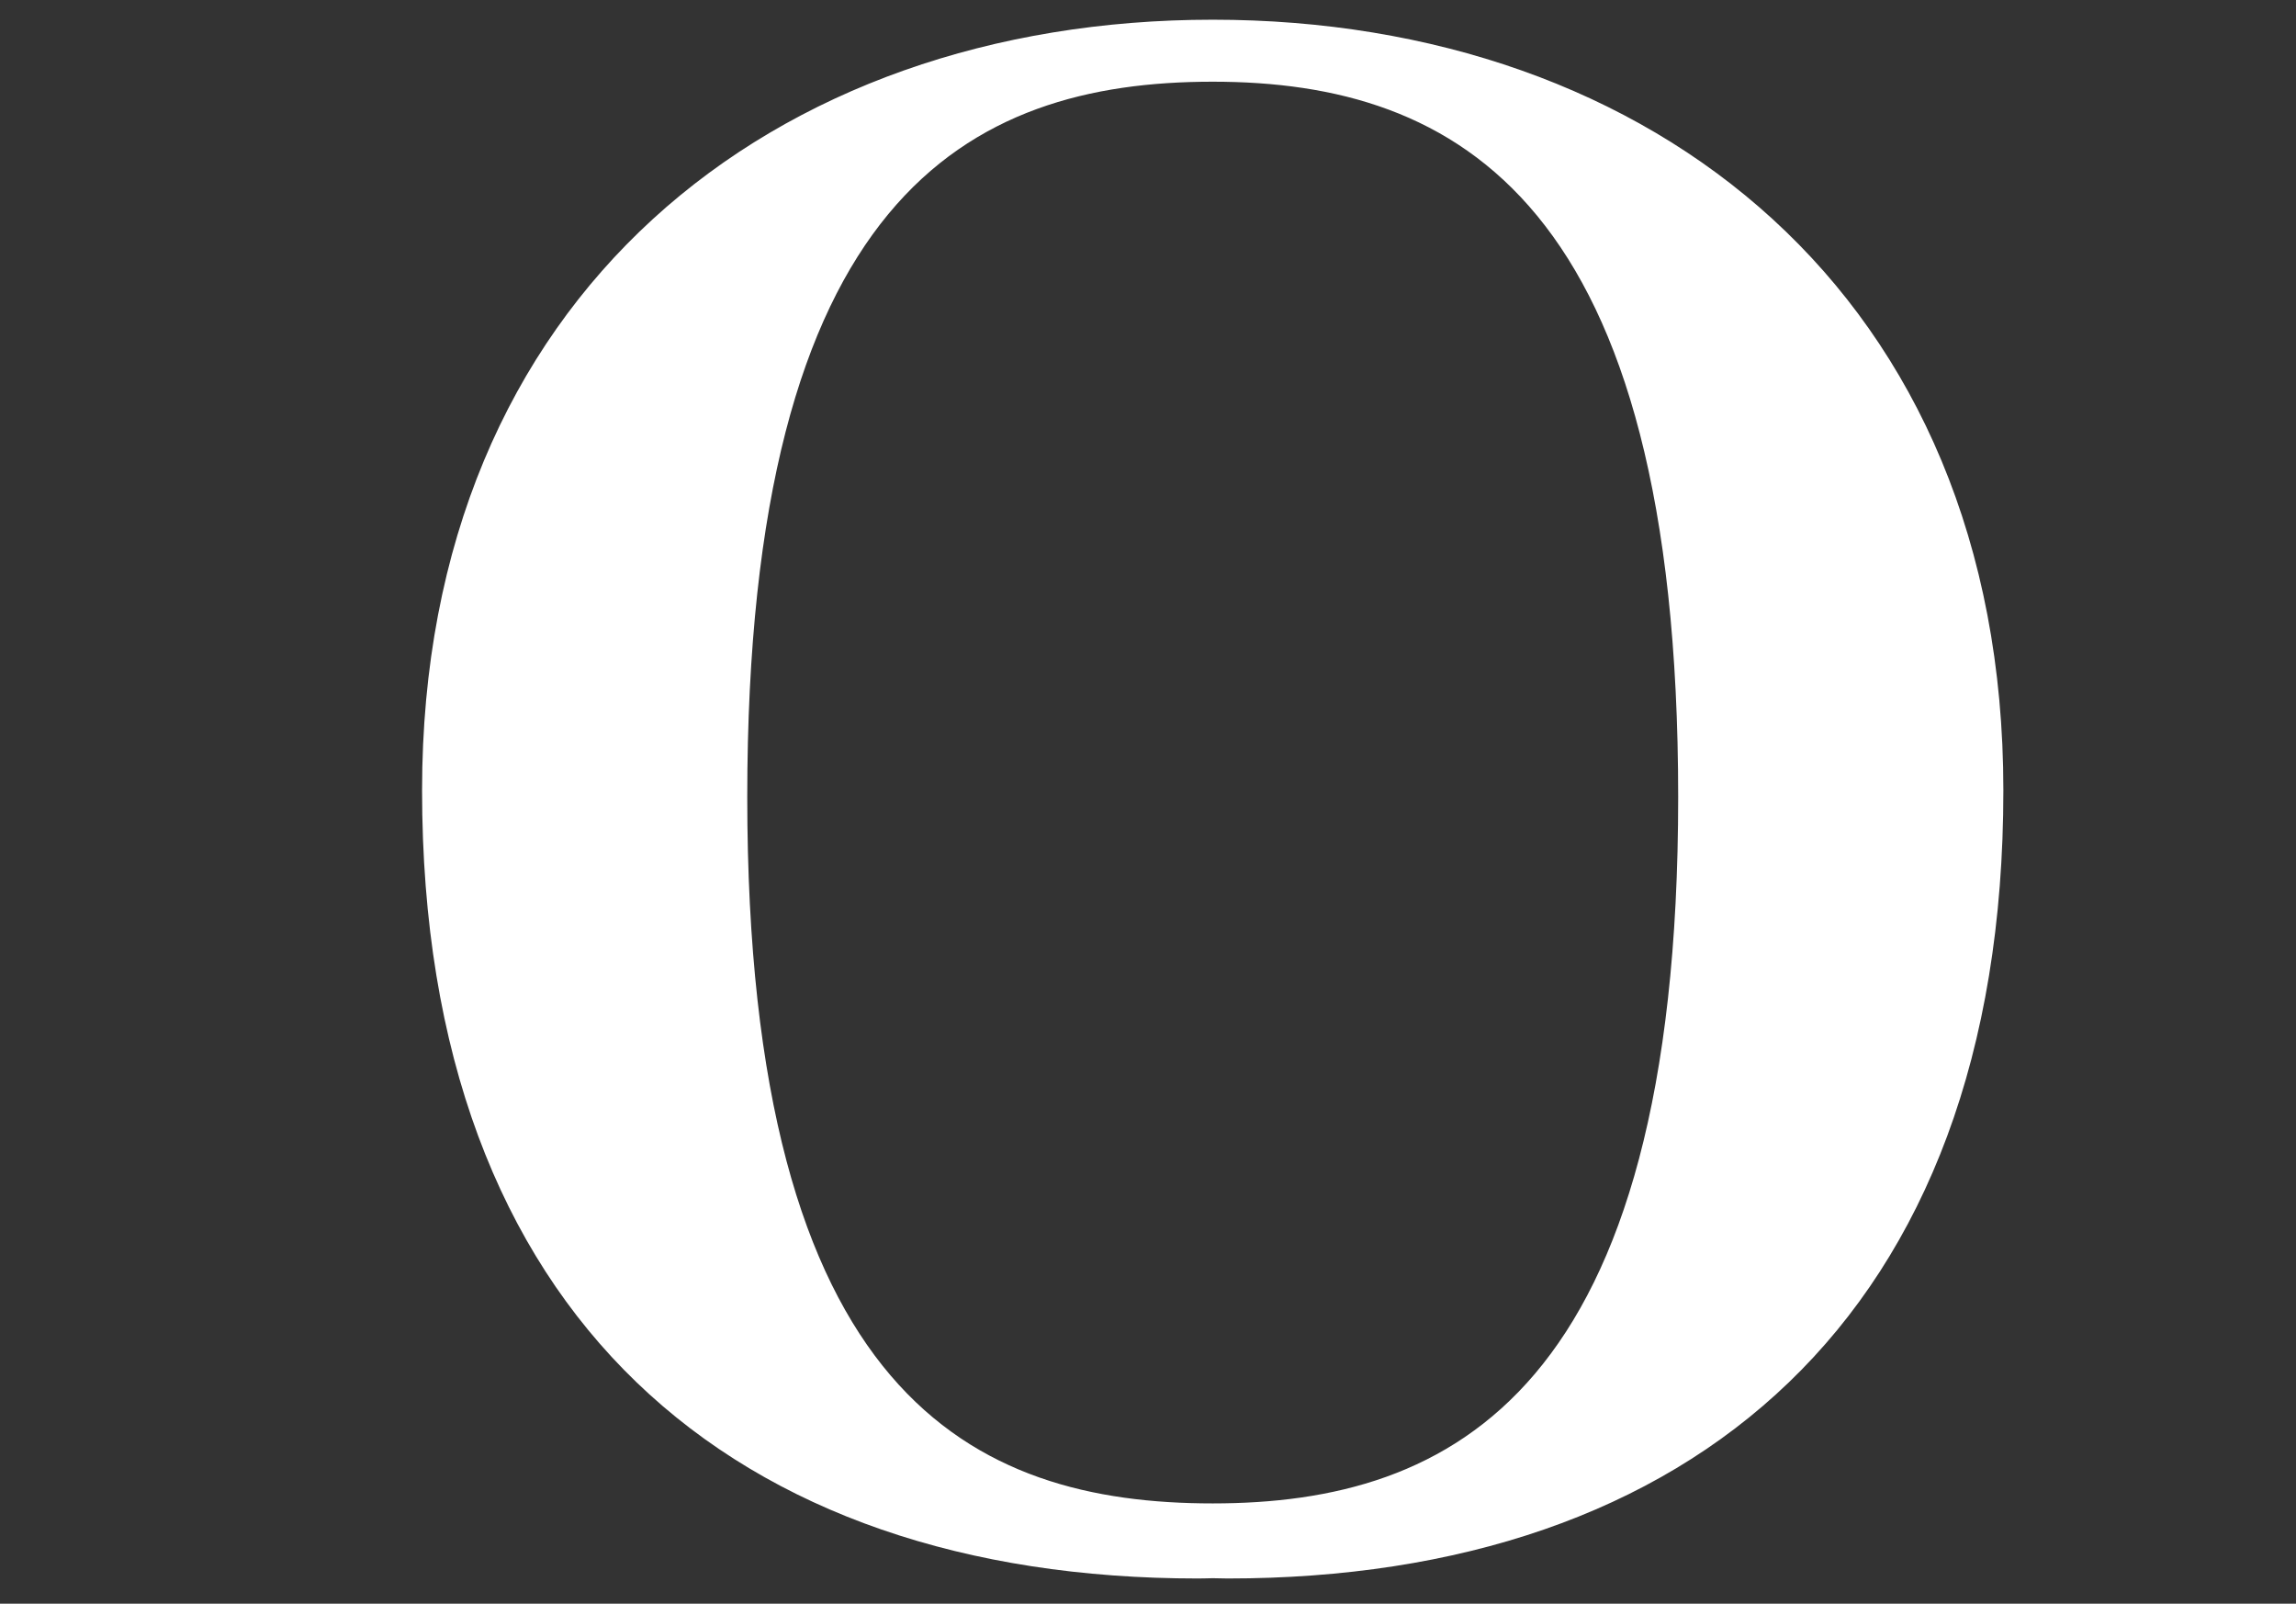 <svg width="232" height="162" viewBox="0 0 232 162" fill="none" xmlns="http://www.w3.org/2000/svg">
<rect x="0" y="0" width="232" height="162" fill="#333333" stroke="none"/>
<path d="M122.539 1.991C78.176 1.991 42.648 29.773 42.648 79.837C42.648 133.139 74.304 159.451 121.036 159.451C121.543 159.451 122.041 159.432 122.539 159.423C123.047 159.423 123.545 159.451 124.043 159.451C170.775 159.451 202.431 133.139 202.431 79.837C202.431 29.773 166.903 1.991 122.539 1.991ZM122.539 151.868C98.422 151.868 75.507 141.159 75.507 80.507C75.507 19.855 97.82 8.253 122.539 8.253C147.259 8.253 169.572 20.292 169.572 80.507C169.572 140.722 146.657 151.868 122.539 151.868Z" fill="white"/>
</svg>
